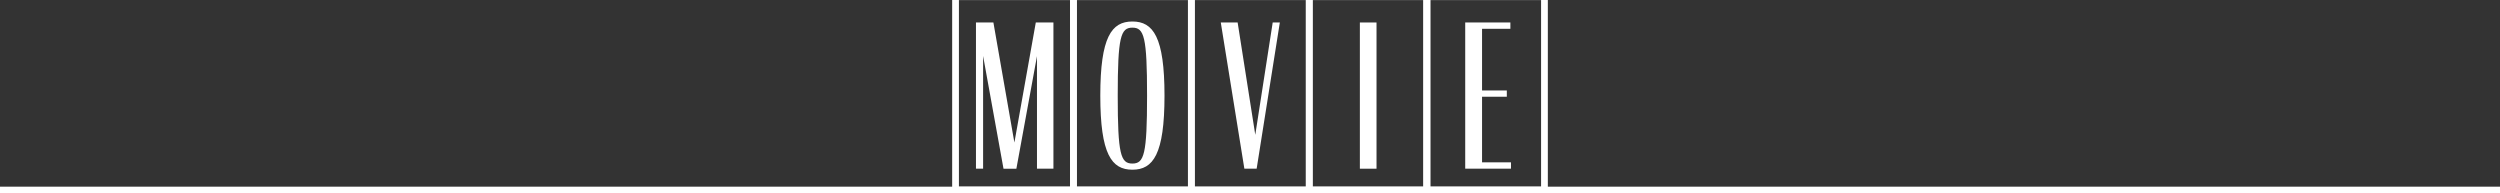 <?xml version="1.0" encoding="UTF-8"?>
<svg id="_レイヤー_2" data-name="レイヤー 2" xmlns="http://www.w3.org/2000/svg" version="1.1" viewBox="0 0 1500 116">
  <rect x="0" y="0" width="1500" height="116" fill="#333333" stroke="none"/>
  <defs>
    <style>
      .cls-1 {
        fill: #fff;
        stroke-width: 0px;
      }
    </style>
  </defs>
  <rect class="cls-1" y="112" width="1500" height="4"/>
  <g>
    <path class="cls-1" d="M646.09,116h-74.79V-4h74.79v120ZM575.35,111.95h66.69V.05h-66.69v111.9Z"/>
    <path class="cls-1" d="M716.83,116h-74.79V-4h74.79v120ZM646.09,111.95h66.69V.05h-66.69v111.9Z"/>
    <path class="cls-1" d="M787.57,116h-74.79V-4h74.79v120ZM716.83,111.95h66.69V.05h-66.69v111.9Z"/>
    <path class="cls-1" d="M858.31,116h-74.79V-4h74.79v120ZM787.57,111.95h66.69V.05h-66.69v111.9Z"/>
    <path class="cls-1" d="M589.86,33.58v67.64h-4.28V13.49h10.46l12.6,72.04,12.84-72.04h10.58v87.73h-9.87V33.7l-12.36,67.52h-7.73l-12.24-67.64Z"/>
    <path class="cls-1" d="M660.18,57.36c0-35.19,6.78-44.46,19.26-44.46s19.26,9.28,19.26,44.46-6.78,44.46-19.26,44.46-19.26-9.28-19.26-44.46ZM688.24,57.36c0-35.31-1.78-40.77-8.8-40.77s-8.8,5.47-8.8,40.77,1.78,40.77,8.8,40.77,8.8-5.47,8.8-40.77Z"/>
    <path class="cls-1" d="M732.47,13.49h10.11l10.58,67.4,10.46-67.4h4.28l-13.91,87.73h-7.37l-14.15-87.73Z"/>
    <path class="cls-1" d="M815.92,13.49h9.99v87.73h-9.99V13.49Z"/>
    <path class="cls-1" d="M928.7,116h-74.79V-4h74.79v120ZM857.96,111.95h66.69V.05h-66.69v111.9Z"/>
    <path class="cls-1" d="M879.12,13.49h27.11v3.8h-17v36.97h14.86v3.8h-14.86v39.35h17.36v3.8h-27.46V13.49Z"/>
  </g>
</svg>